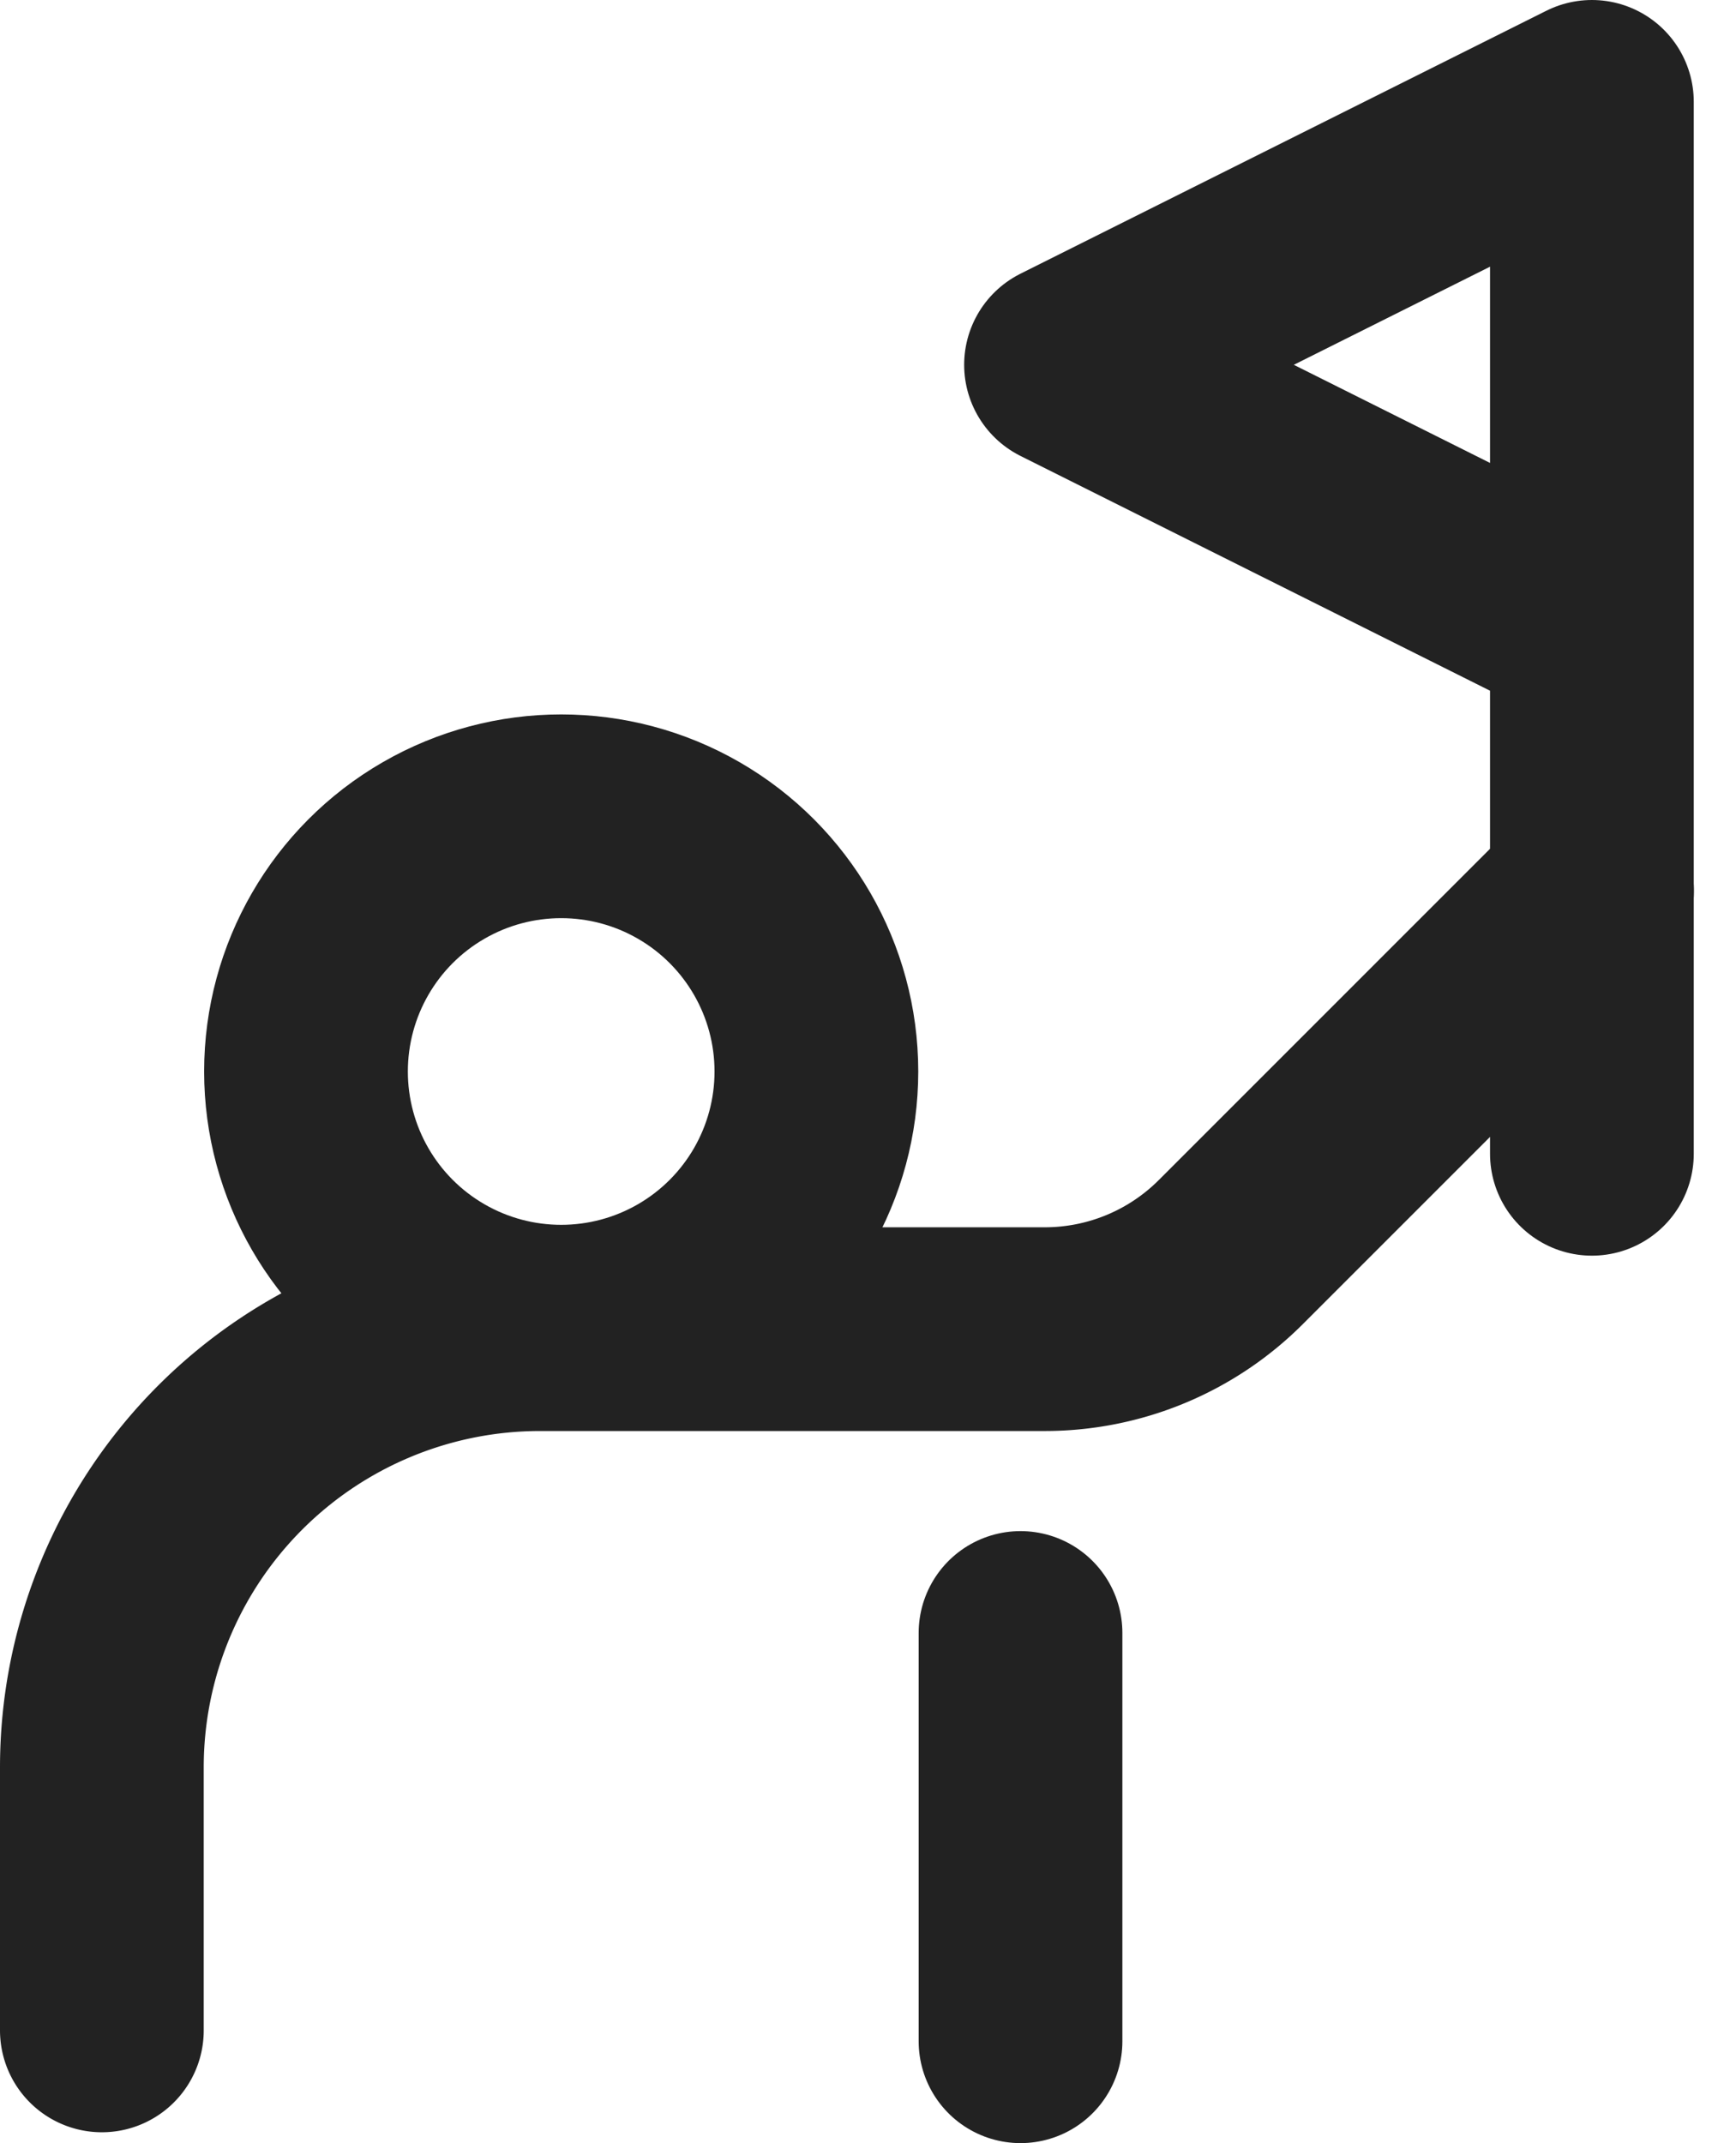 <svg xmlns="http://www.w3.org/2000/svg" width="12.782" height="15.779" viewBox="0 0 12.782 15.779">
  <g id="Group_1775" data-name="Group 1775" transform="translate(0.75 0.75)">
    <g id="Group_1729" data-name="Group 1729">
      <g id="Group_1728" data-name="Group 1728" transform="translate(1.503 5.26)">
        <circle id="Ellipse_84" data-name="Ellipse 84" cx="1.879" cy="1.879" r="1.879" fill="none" stroke="#222" stroke-linecap="round" stroke-linejoin="round" stroke-width="1.5"/>
      </g>
      <path id="Path_1748" data-name="Path 1748" d="M1194.972,856l-2.66,2.66a1.936,1.936,0,0,1-1.369.567h-3.716a3.227,3.227,0,0,0-3.227,3.227v1.936" transform="translate(-1184 -850.191)" fill="none" stroke="#222" stroke-linecap="round" stroke-linejoin="round" stroke-width="1.5"/>
      <line id="Line_7" data-name="Line 7" y1="3.006" transform="translate(6.764 11.273)" fill="none" stroke="#222" stroke-linecap="round" stroke-linejoin="round" stroke-width="1.5"/>
      <path id="Path_1749" data-name="Path 1749" d="M1275.872,791.745V784L1272,785.936l3.872,1.936" transform="translate(-1264.901 -784)" fill="none" stroke="#222" stroke-linecap="round" stroke-linejoin="round" stroke-width="1.5"/>
    </g>
  </g>
</svg>
